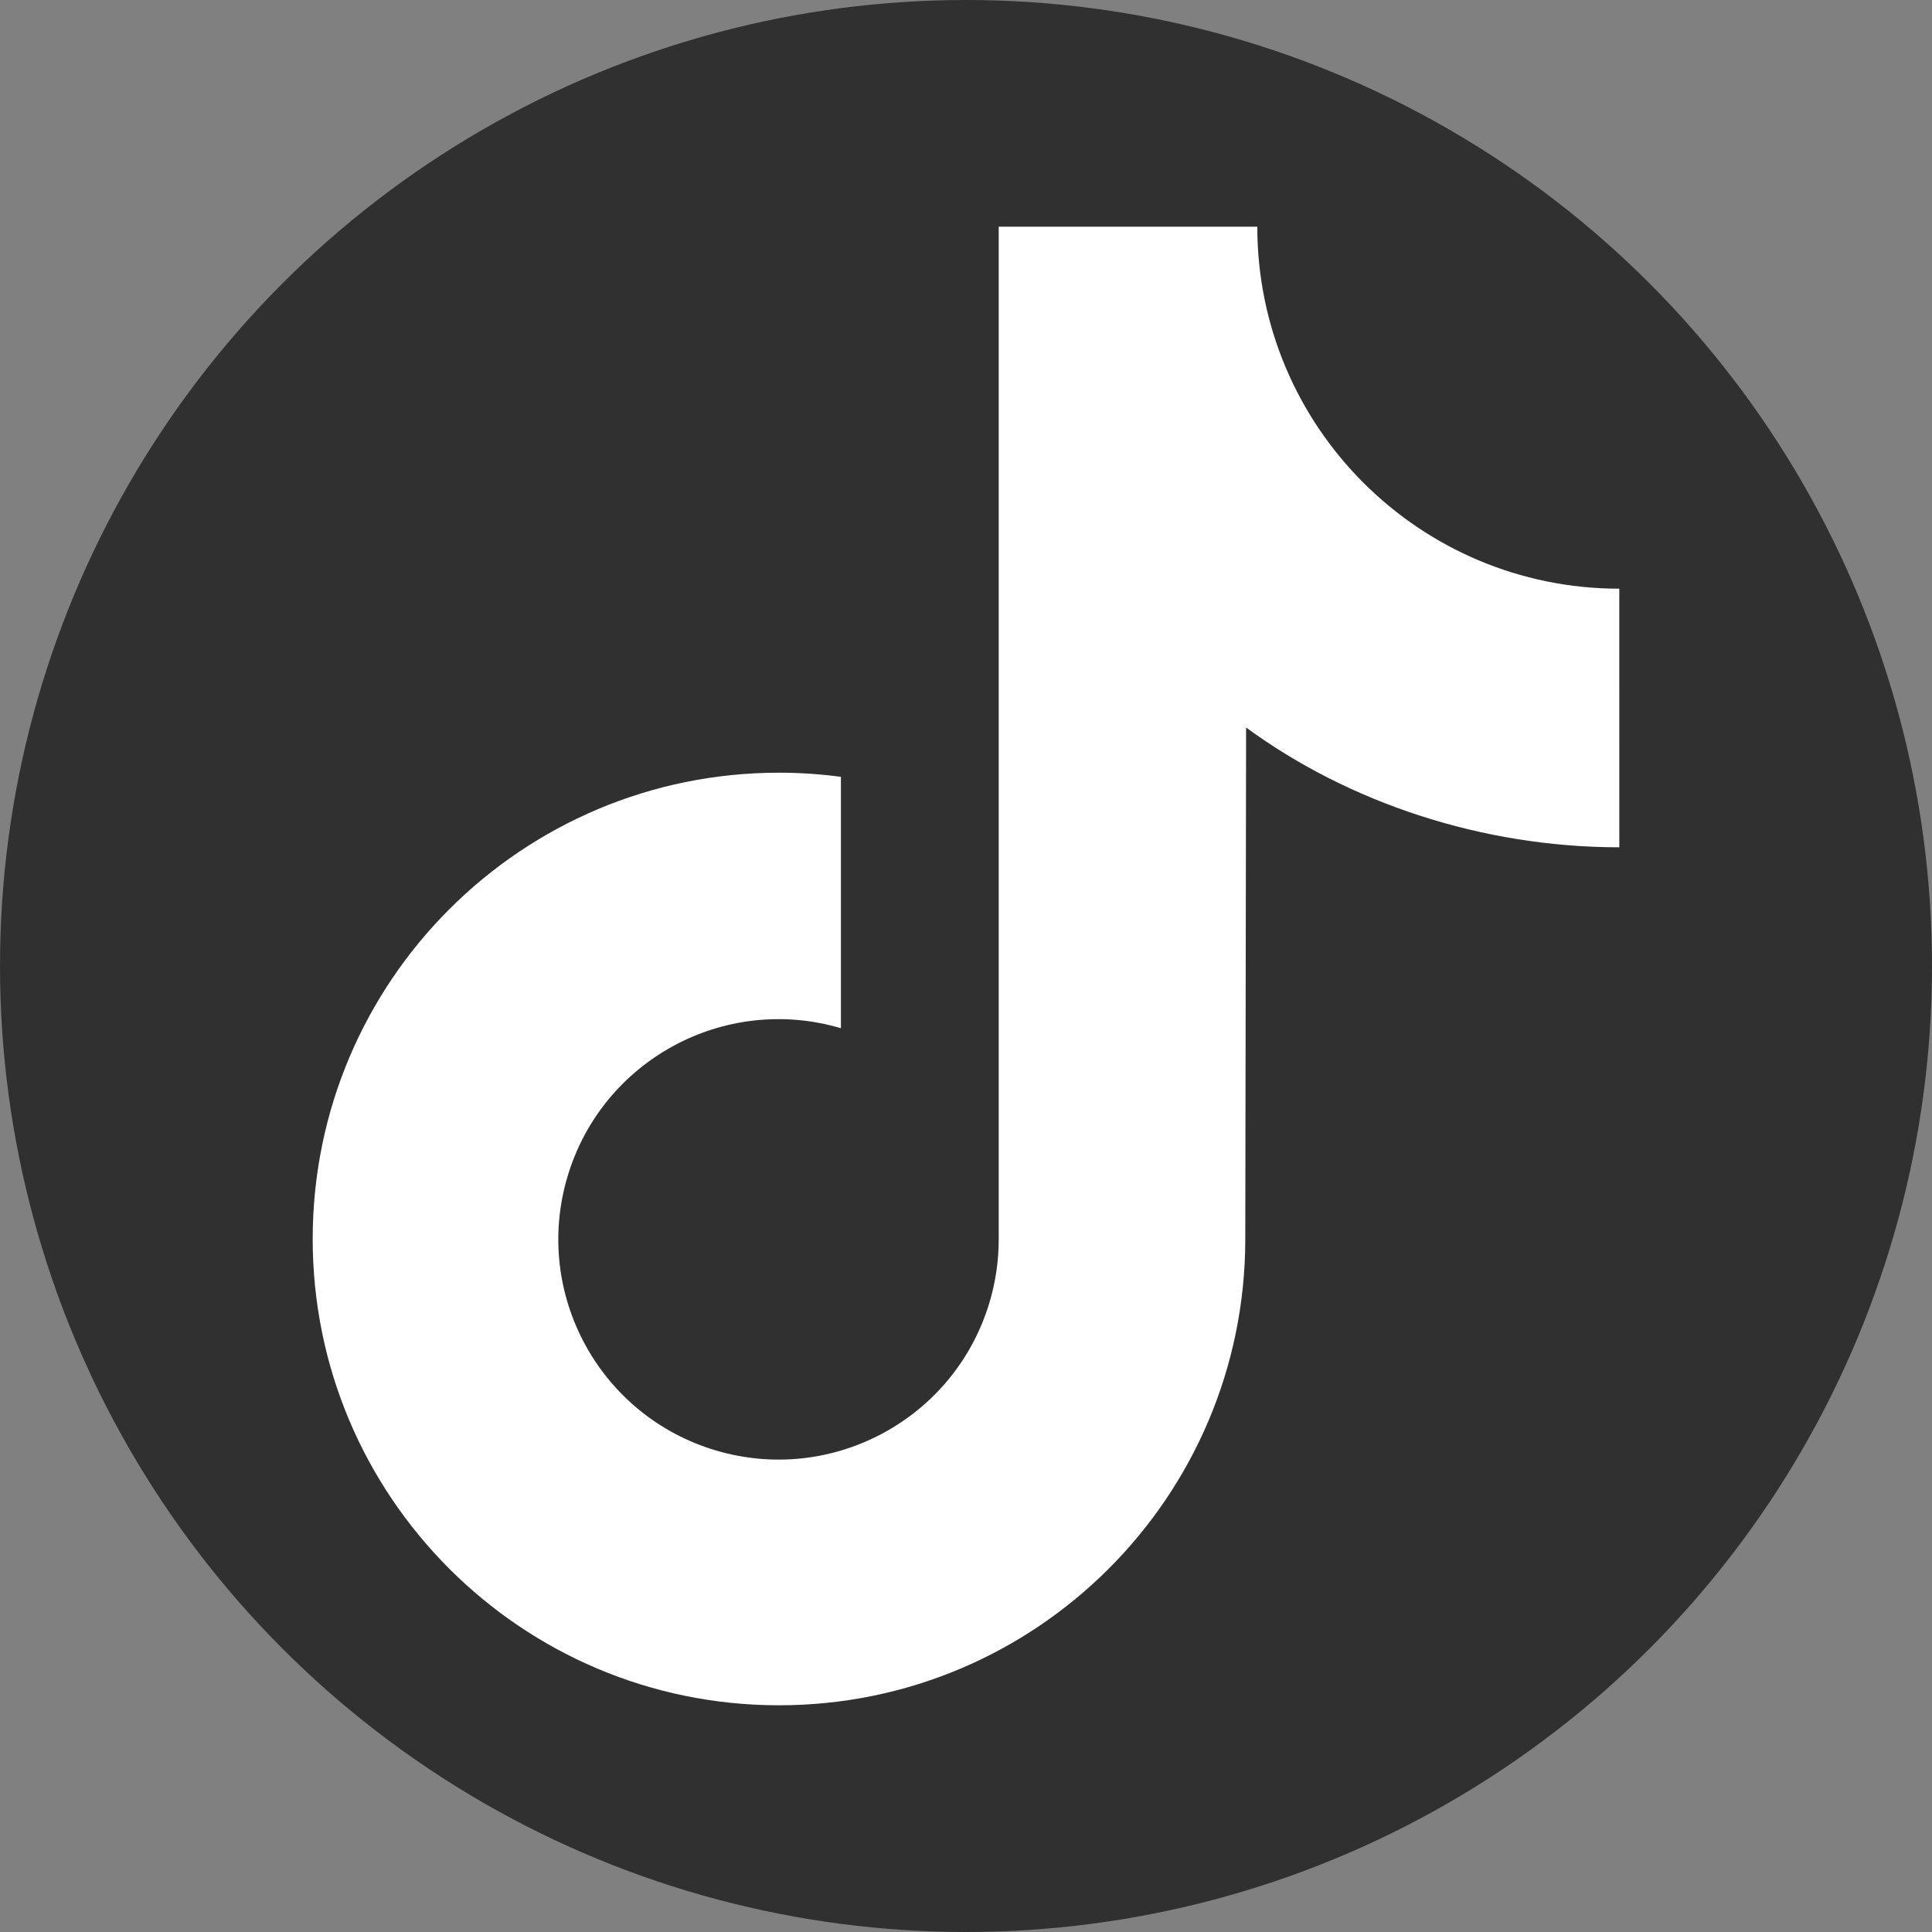 <?xml version="1.0" encoding="UTF-8"?>
<svg id="Layer_1" xmlns="http://www.w3.org/2000/svg" version="1.1" viewBox="0 0 512 512">
  <rect x="0" y="0" width="512" height="512" fill="#808080" stroke="none"/>
  <!-- Generator: Adobe Illustrator 30.0.0, SVG Export Plug-In . SVG Version: 2.1.1 Build 123)  -->
  <circle cx="256" cy="256" r="256" fill="#303030"/>
  <path d="M429.128,156.008c-52.98,0-95.928-42.948-95.928-95.928h-68.531v268.377c0,5.593-.806,11.157-2.391,16.521-9.13,30.905-41.585,48.557-72.49,39.427-30.905-9.13-48.557-41.585-39.427-72.49,9.13-30.905,41.585-48.557,72.49-39.427v-66.62c-5.403-.724-10.849-1.09-16.3-1.095-68.247-.061-123.623,55.215-123.684,123.462-.061,68.247,55.215,123.623,123.462,123.684,68.248.061,123.623-55.215,123.684-123.462l.217-135.659c27.22,19.952,62.572,31.743,98.904,31.743l-.004-68.533h-.001Z" fill="#fff"/>
</svg>